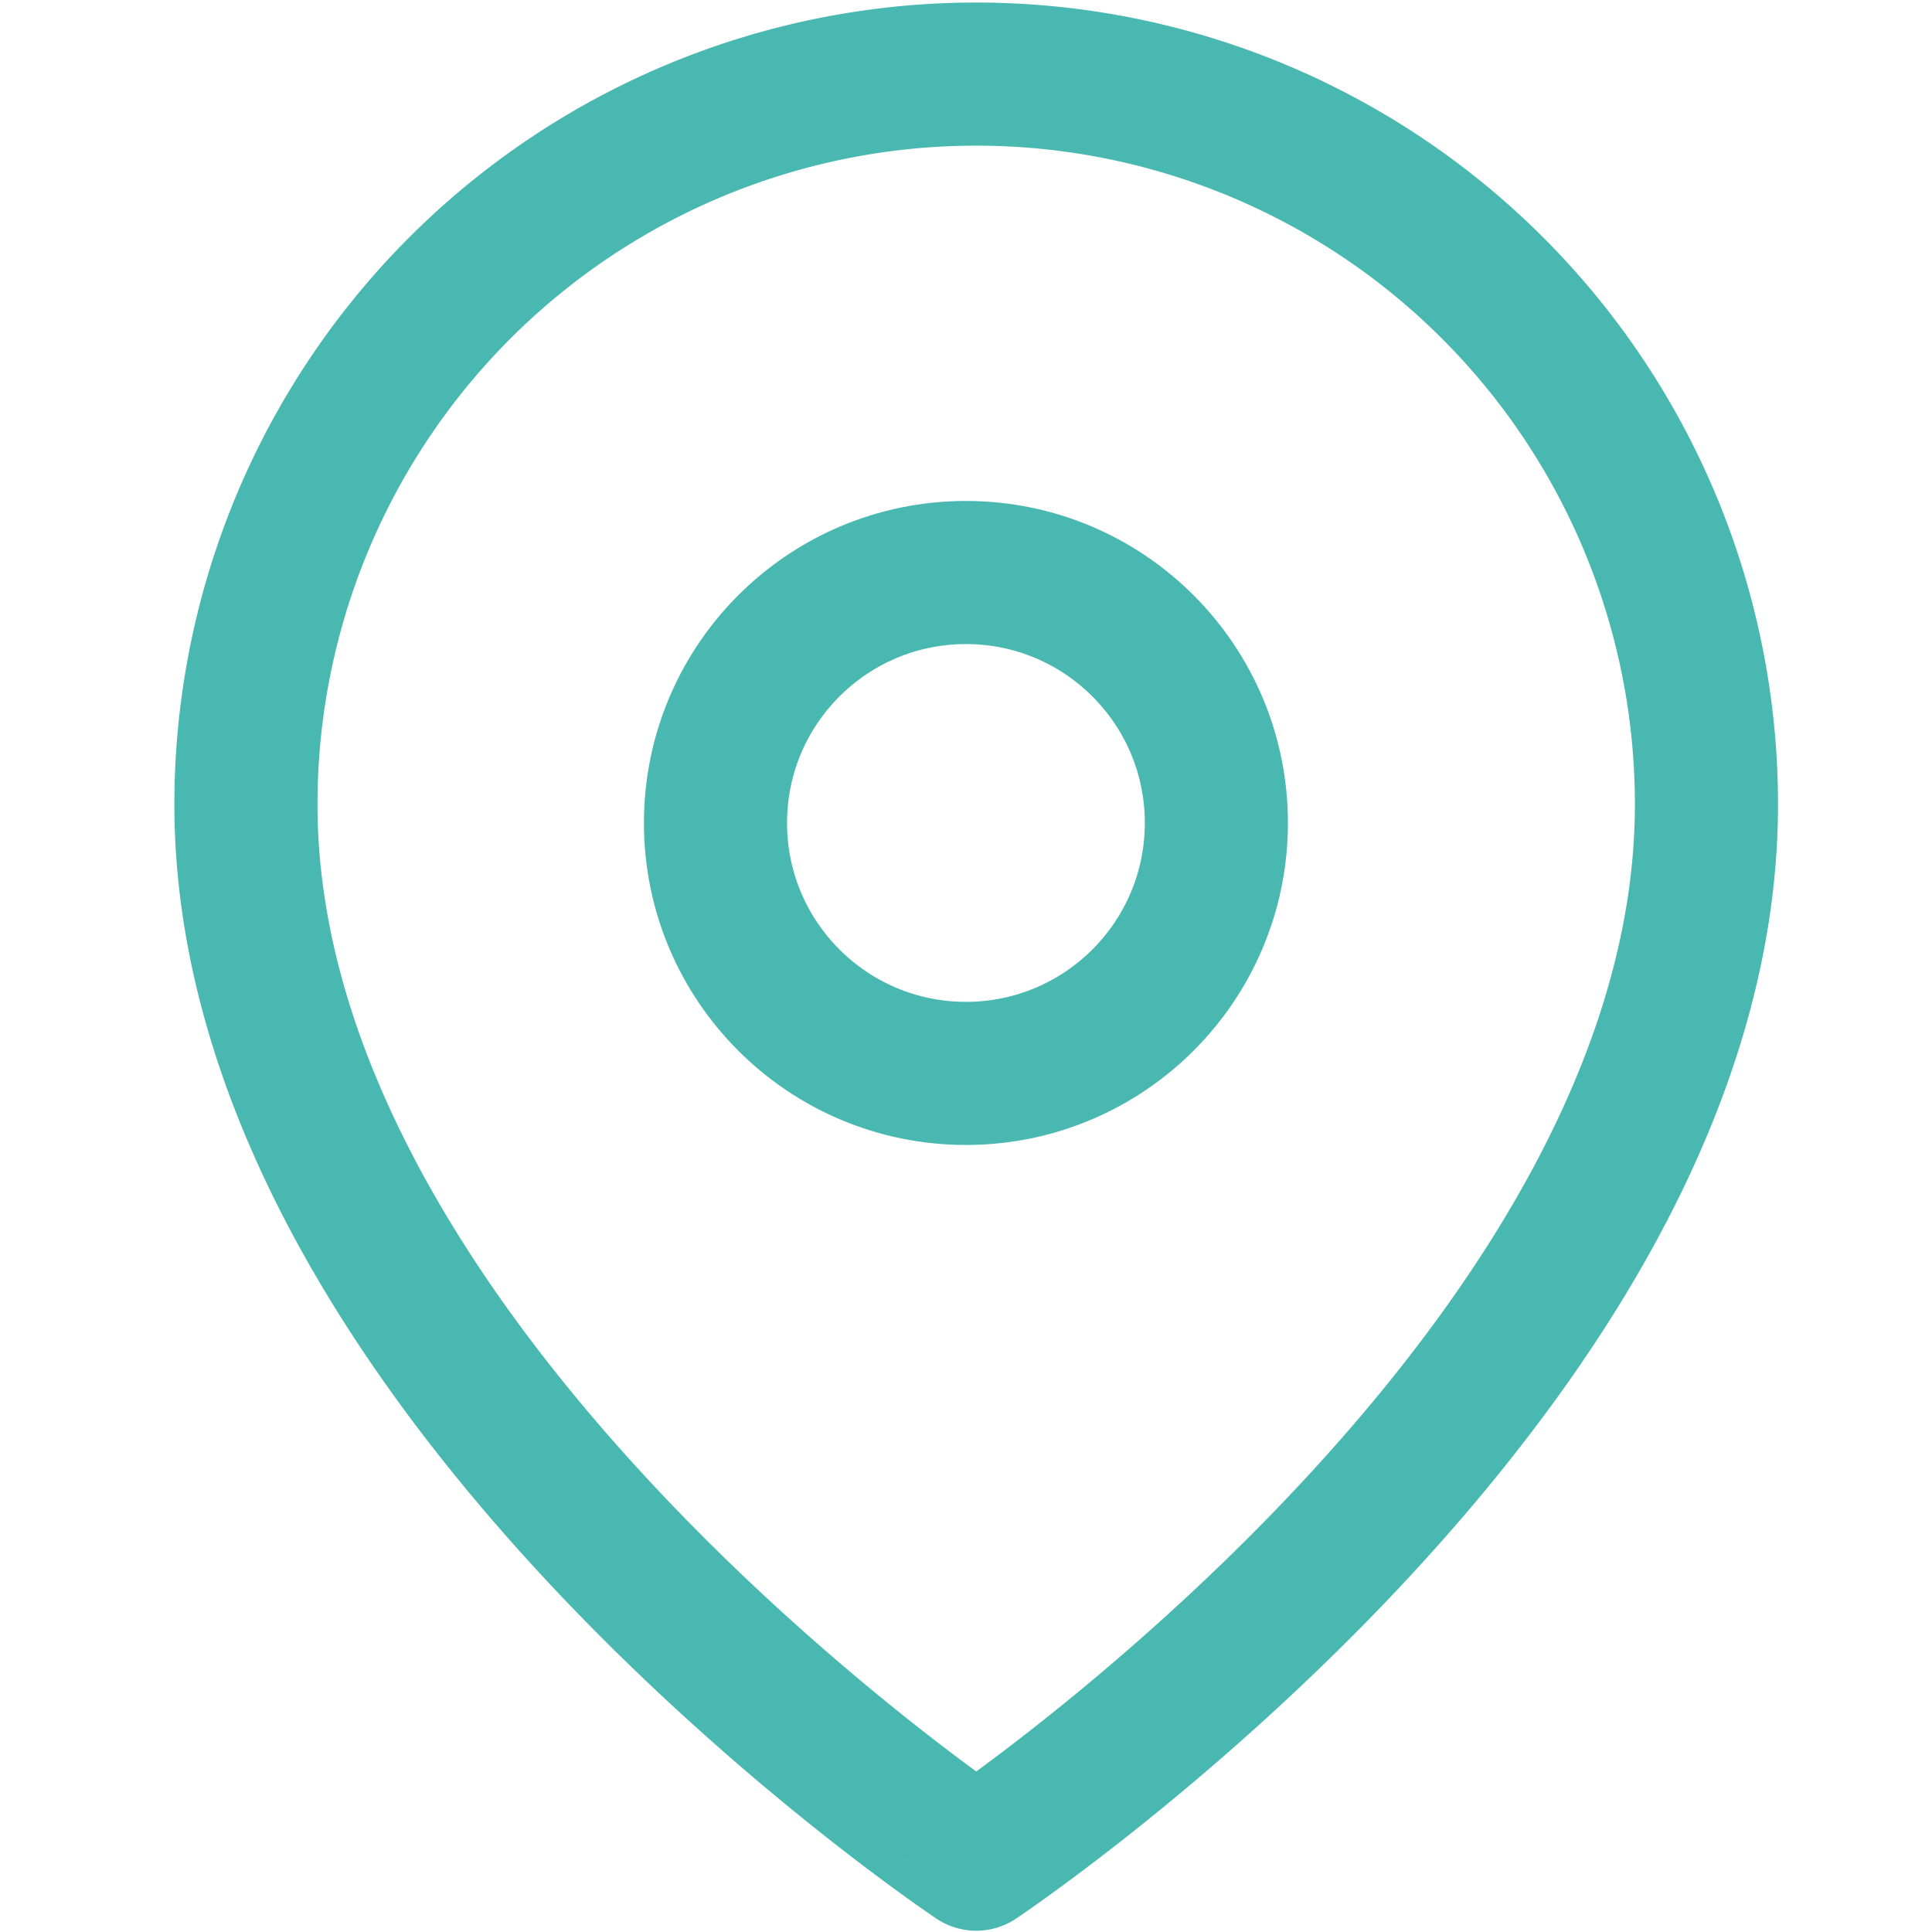 <svg xmlns="http://www.w3.org/2000/svg" width="27" height="27" viewBox="0 0 27 27">
  <g id="Icon_" data-name="Icon " transform="translate(0.035 -0.098)">
    <rect id="Area_ICON:feather_map-pin_SIZE:LARGE_STYLE:STYLE1_" data-name="Area [ICON:feather/map-pin][SIZE:LARGE][STYLE:STYLE1]" width="27" height="27" transform="translate(-0.035 0.098)" fill="#fcfcfc" opacity="0"/>
    <g id="Icon" transform="translate(3.402 1.134)">
      <path id="Path" d="M23.411,11.205c0,7.938-10.205,14.741-10.205,14.741S3,19.143,3,11.205a10.205,10.205,0,0,1,20.411,0Z" transform="translate(-3 -1)" fill="none" stroke="#48b8b1" stroke-linecap="round" stroke-linejoin="round" stroke-width="2"/>
      <circle id="Path-2" data-name="Path" cx="3.5" cy="3.5" r="3.5" transform="translate(6.562 6.965)" fill="none" stroke="#48b8b1" stroke-linecap="round" stroke-linejoin="round" stroke-width="2"/>
    </g>
  </g>
</svg>
